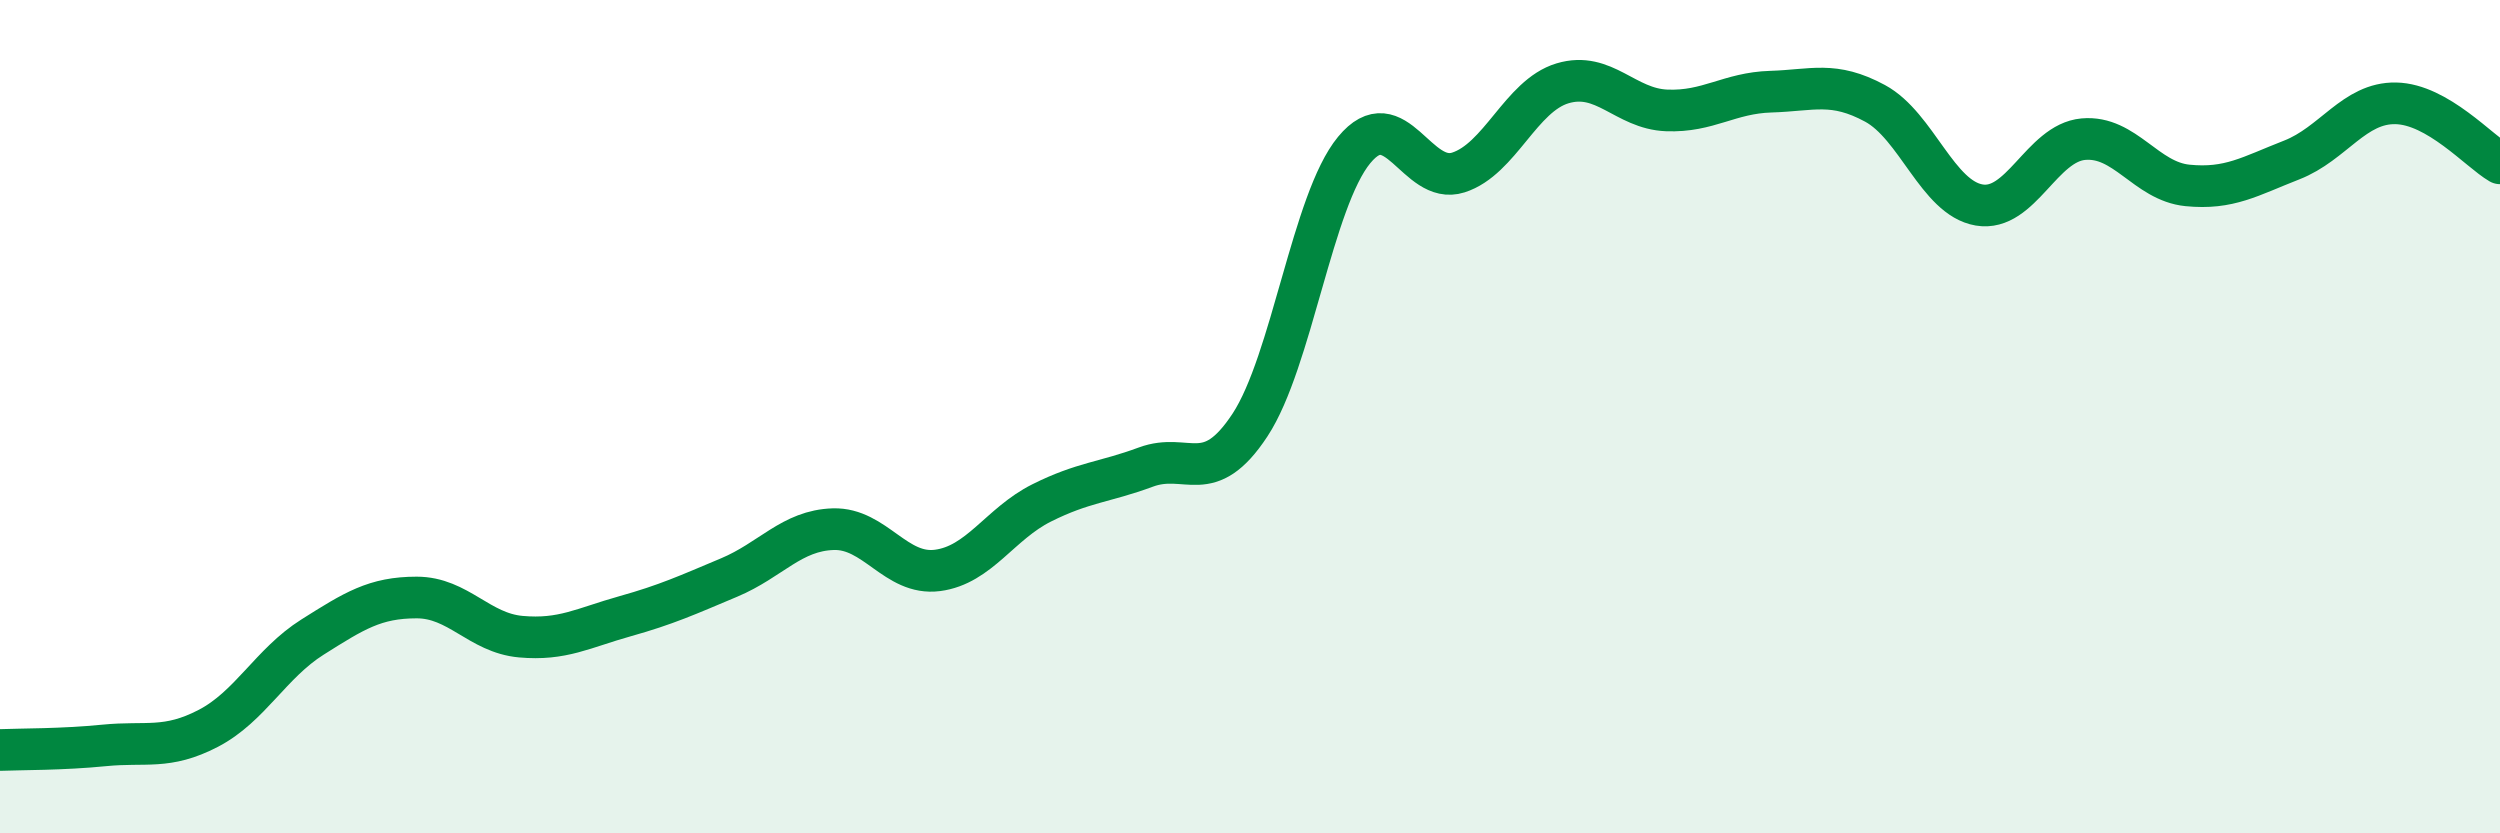 
    <svg width="60" height="20" viewBox="0 0 60 20" xmlns="http://www.w3.org/2000/svg">
      <path
        d="M 0,18 C 0.5,17.98 1.5,17.99 2.5,17.89 C 3.5,17.79 4,18 5,17.48 C 6,16.96 6.5,15.92 7.5,15.29 C 8.5,14.66 9,14.34 10,14.34 C 11,14.34 11.5,15.19 12.5,15.28 C 13.5,15.37 14,15.07 15,14.79 C 16,14.51 16.5,14.28 17.5,13.86 C 18.5,13.44 19,12.73 20,12.7 C 21,12.67 21.5,13.82 22.5,13.69 C 23.5,13.56 24,12.57 25,12.07 C 26,11.57 26.5,11.58 27.5,11.21 C 28.5,10.84 29,11.72 30,10.2 C 31,8.68 31.5,4.81 32.5,3.6 C 33.5,2.39 34,4.46 35,4.14 C 36,3.82 36.5,2.3 37.5,2 C 38.5,1.7 39,2.61 40,2.65 C 41,2.69 41.5,2.23 42.5,2.2 C 43.5,2.17 44,1.94 45,2.48 C 46,3.02 46.5,4.75 47.5,4.92 C 48.5,5.09 49,3.43 50,3.34 C 51,3.25 51.5,4.35 52.5,4.45 C 53.5,4.55 54,4.23 55,3.84 C 56,3.45 56.5,2.46 57.5,2.48 C 58.5,2.5 59.5,3.63 60,3.92L60 20L0 20Z"
        fill="#008740"
        opacity="0.1"
        stroke-linecap="round"
        stroke-linejoin="round"
      />
      <path
        d="M 0,18 C 0.5,17.98 1.5,17.99 2.5,17.89 C 3.5,17.79 4,18 5,17.48 C 6,16.96 6.5,15.92 7.5,15.29 C 8.5,14.66 9,14.34 10,14.34 C 11,14.34 11.5,15.19 12.5,15.28 C 13.5,15.37 14,15.07 15,14.79 C 16,14.51 16.5,14.28 17.5,13.86 C 18.5,13.44 19,12.73 20,12.7 C 21,12.67 21.5,13.82 22.5,13.69 C 23.5,13.56 24,12.57 25,12.07 C 26,11.57 26.5,11.58 27.5,11.21 C 28.5,10.84 29,11.72 30,10.2 C 31,8.68 31.5,4.81 32.5,3.6 C 33.5,2.39 34,4.46 35,4.14 C 36,3.82 36.5,2.3 37.5,2 C 38.5,1.7 39,2.61 40,2.65 C 41,2.69 41.5,2.23 42.5,2.2 C 43.5,2.17 44,1.94 45,2.48 C 46,3.02 46.5,4.75 47.5,4.92 C 48.5,5.09 49,3.43 50,3.34 C 51,3.25 51.5,4.35 52.5,4.45 C 53.5,4.55 54,4.23 55,3.84 C 56,3.45 56.5,2.46 57.5,2.48 C 58.5,2.5 59.5,3.63 60,3.92"
        stroke="#008740"
        stroke-width="1"
        fill="none"
        stroke-linecap="round"
        stroke-linejoin="round"
      />
    </svg>
  